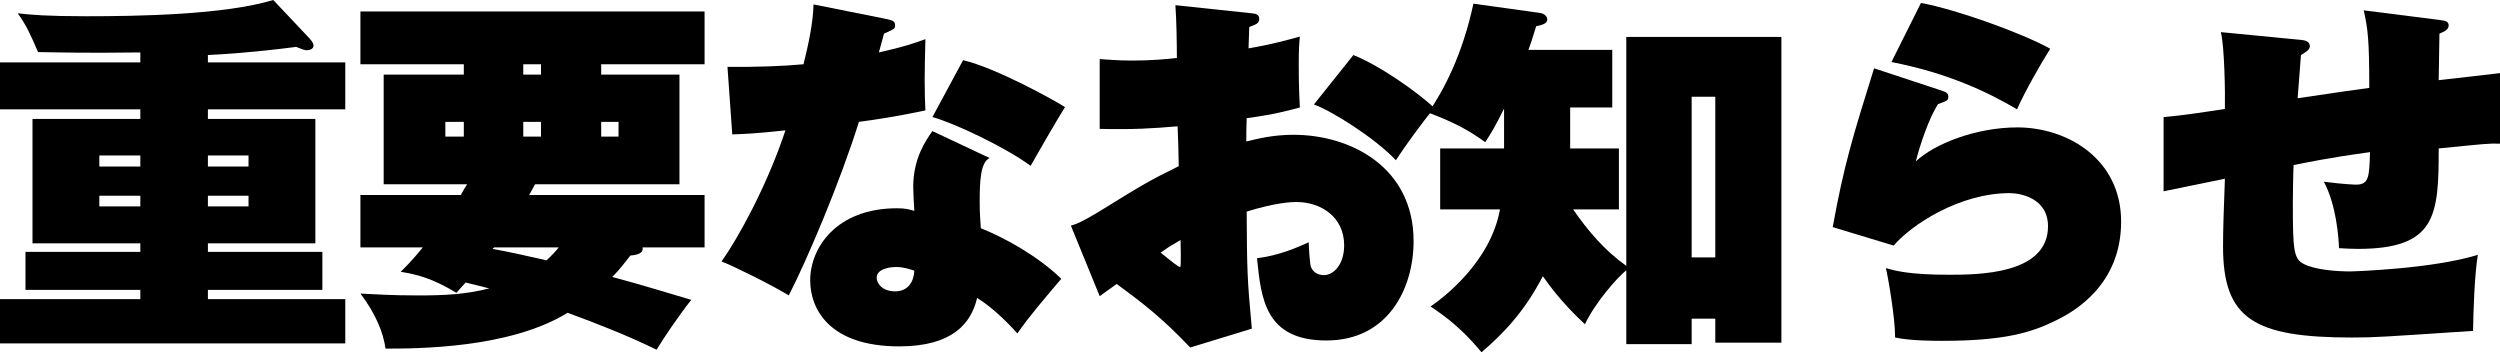 <?xml version="1.0" encoding="UTF-8"?><svg id="_レイヤー_2" xmlns="http://www.w3.org/2000/svg" viewBox="0 0 135.4 19.08"><g id="_レイヤー_1-2"><g><path d="m11.26,3.38h7.44v2.54h-7.44v.52h5.82v6.74h-5.82v.46h6.2v2.06h-6.2v.5h7.44v2.4H0v-2.4h7.6v-.5H1.38v-2.06h6.22v-.46H1.76v-6.74h5.84v-.52H0v-2.54h7.6v-.54c-3.02.04-4.28,0-5.54-.02-.44-1.02-.62-1.42-1.1-2.1.7.08,1.56.16,3.7.16,2.88,0,7.5-.08,10.14-.88l1.98,2.1c.2.22.2.32.2.38,0,.14-.16.24-.36.24-.14,0-.22-.04-.58-.18-2.3.3-3.92.4-4.78.44v.4Zm-3.66,5.64v-.6h-2.22v.6h2.22Zm-2.22,1.58v.58h2.22v-.58h-2.22Zm8.08-1.58v-.6h-2.2v.6h2.2Zm-2.2,1.58v.58h2.2v-.58h-2.2Z"/><path d="m19.52,13.4v-2.84h5.44c.1-.2.26-.46.34-.58h-4.52v-5.94h4.34v-.56h-5.6V.62h18.64v2.86h-5.6v.56h4.24v5.94h-7.82l-.32.58h9.5v2.84h-3.36c.08.38-.46.42-.66.44-.3.38-.56.74-.98,1.16,1.38.36,3.46,1,4.28,1.24-.64.8-1.48,2.04-1.88,2.7-1.56-.76-3.18-1.4-4.82-2-3.14,1.94-8.18,1.94-9.86,1.94-.12-.88-.54-1.9-1.36-2.98.86.04,1.66.1,3.14.1s2.56-.06,3.84-.38c-.1-.02-.86-.22-1.28-.32-.18.2-.24.26-.5.56-1.32-.8-2.16-1-3.02-1.14.3-.3.56-.54,1.2-1.32h-3.38Zm5.6-6.8h-1v.8h1v-.8Zm1.56,6.88c.68.12,2.16.44,2.92.62.34-.32.52-.52.66-.7h-3.5l-.08.08Zm2.62-10h-.96v.56h.96v-.56Zm-.96,3.92h.96v-.8h-.96v.8Zm4.22,0h.94v-.8h-.94v.8Z"/><path d="m39.4,3.62c1.48.02,3.1-.04,4.12-.14.26-1.06.52-2.24.54-3.24l4,.8c.28.06.42.12.42.34,0,.18-.06.2-.6.44-.04.16-.24.88-.28,1.02,1.34-.3,1.92-.5,2.52-.72-.02.92-.04,1.56-.04,2.2,0,.8.02,1.2.04,1.66-1.38.3-2.82.52-3.6.62-1.02,3.26-2.82,7.5-3.8,9.4-.84-.52-2.88-1.54-3.64-1.84.88-1.24,2.44-4.04,3.46-7.1-1.62.18-2.36.2-2.88.22l-.26-3.66Zm14.2,4.94c-.5.22-.54,1.26-.54,2.4,0,.64.04.98.06,1.4,1.3.52,3.08,1.5,4.36,2.74-.82.96-1.78,2.08-2.38,2.96-.26-.3-1.24-1.36-2.18-1.92-.32,1.36-1.32,2.62-4.22,2.62-3.78,0-4.82-2.02-4.82-3.58,0-1.74,1.4-3.9,4.7-3.9.48,0,.64.06.94.14-.02-.2-.06-1.12-.06-1.3,0-1.56.7-2.54,1.04-3.02l3.1,1.46Zm-5.08,5.9c-.14,0-1.04.04-1.04.58,0,.3.3.74,1,.74.74,0,1.02-.58,1.04-1.12-.24-.08-.58-.2-1-.2Zm3.64-11.2c1.8.42,4.96,2.18,5.52,2.54-.36.56-1.72,2.92-1.86,3.18-1.4-1.02-4.14-2.32-5.32-2.64l1.66-3.08Z"/><path d="m67.8.72c.16.02.4.04.4.3,0,.24-.16.3-.54.44-.02.5-.02.56-.04,1.16,1.38-.24,2.12-.46,2.78-.64-.04.42-.06.7-.06,1.56,0,.28,0,1.22.06,2.28-.68.18-1.38.38-2.88.58-.02.64-.02.72-.02,1.26.6-.14,1.42-.36,2.56-.36,3.1,0,6.5,1.76,6.5,5.76,0,2.56-1.38,5.38-4.72,5.38s-3.54-2.3-3.76-4.46c1.16-.12,2.28-.62,2.8-.86,0,.18.06,1.2.12,1.34.14.34.46.44.7.44.52,0,1.1-.56,1.1-1.62,0-1.5-1.22-2.34-2.6-2.34-.28,0-1.14.04-2.68.52.02,3.14.02,3.56.28,6.34l-3.34,1.02c-1.5-1.58-2.48-2.34-3.98-3.44-.3.22-.74.52-.92.66l-1.56-3.82c.28-.08.56-.18,1.46-.72,2.52-1.56,2.8-1.72,4.38-2.5,0-.34-.04-1.84-.06-2.16-1.44.12-2.34.18-4.22.14v-3.78c.42.02.92.08,1.76.08,1.02,0,1.9-.08,2.42-.14,0-.7-.02-2.08-.08-2.86l4.14.44Zm-4.94,12.96c.66.54.96.78,1.06.78.06,0,.02-1.3.02-1.46-.56.32-.62.36-1.08.68Zm10.44-10.7c1.4.56,3.38,1.94,4.38,2.86-.64.78-1.62,2.12-2.08,2.84-1.14-1.22-3.52-2.7-4.44-3.02l2.14-2.68Z"/><path d="m85.04,8.04h2.64v3.3h-2.48c.8,1.16,1.7,2.22,2.88,3.06V2h8.4v16.56h-3.58v-1.3h-1.28v1.38h-3.54v-4c-.44.34-1.66,1.7-2.24,2.92-.38-.36-1.32-1.22-2.28-2.6-1.02,1.96-2.14,3.1-3.32,4.12-.96-1.16-1.82-1.86-2.76-2.48.7-.48,3.24-2.4,3.76-5.26h-3.24v-3.3h3.46v-2.16c-.48.98-.72,1.36-1.02,1.82-.86-.62-1.6-1.04-3.08-1.6.82-1.2,1.84-3.1,2.44-5.9l3.6.5c.26.04.4.2.4.36,0,.24-.34.3-.6.36-.24.78-.32,1.02-.42,1.28h4.54v3.12h-2.28v2.22Zm7.86,5.9V5.24h-1.28v8.7h1.28Z"/><path d="m105.14,4.9c.22.08.38.12.38.34,0,.2-.06.22-.56.4-.5.8-.94,2.1-1.2,3.1,1.02-.96,3.28-1.84,5.5-1.84,2.72,0,5.62,1.72,5.62,5.1s-2.46,4.84-3.54,5.36c-1.34.66-2.8,1.1-6.16,1.1-.38,0-1.72,0-2.54-.18,0-1.06-.36-3.16-.5-3.76.54.16,1.34.36,3.4.36,1.54,0,5.38,0,5.38-2.62,0-1.56-1.54-1.8-2.08-1.8-2.74,0-5.34,1.74-6.28,2.84l-3.3-1c.62-3.4,1.08-4.88,2.24-8.6l3.64,1.2Zm-1.1-4.74c1.88.34,5.5,1.64,7,2.48-.54.86-1.34,2.26-1.8,3.28-1.52-.9-3.7-1.96-6.8-2.56l1.6-3.2Z"/><path d="m132.12,1.08c.28.04.5.06.5.3,0,.22-.24.34-.5.44,0,.08-.04,2.28-.04,2.52.54-.06,2.86-.32,3.32-.38v3.82c-.64-.02-.9.02-3.32.26,0,3.62-.12,5.44-4.38,5.44-.38,0-.64-.02-1.02-.04-.02-.58-.14-2.32-.82-3.6,1.04.14,1.7.16,1.74.16.7,0,.72-.4.76-1.76-2.34.32-3.42.56-4.14.7-.02.32-.04,1.76-.04,2.04,0,2.56.04,3.04.6,3.32.62.32,1.8.4,2.5.4.2,0,4.5-.14,6.92-.9-.18,1.1-.24,3-.26,4.12-4.8.32-5.32.36-6.54.36-5.32,0-7-1-7-4.92,0-1.02.04-1.94.1-3.68-.54.12-2.86.58-3.32.68v-4.02c1-.08,2.28-.28,3.32-.44.02-.8-.02-3.42-.22-4.16l4.34.42c.22.02.48.08.48.34,0,.12-.06.24-.48.48-.02.36-.16,2-.18,2.34,2.7-.4,3-.44,3.88-.56,0-2.66-.08-3.2-.3-4.2l4.1.52Z"/></g></g></svg>